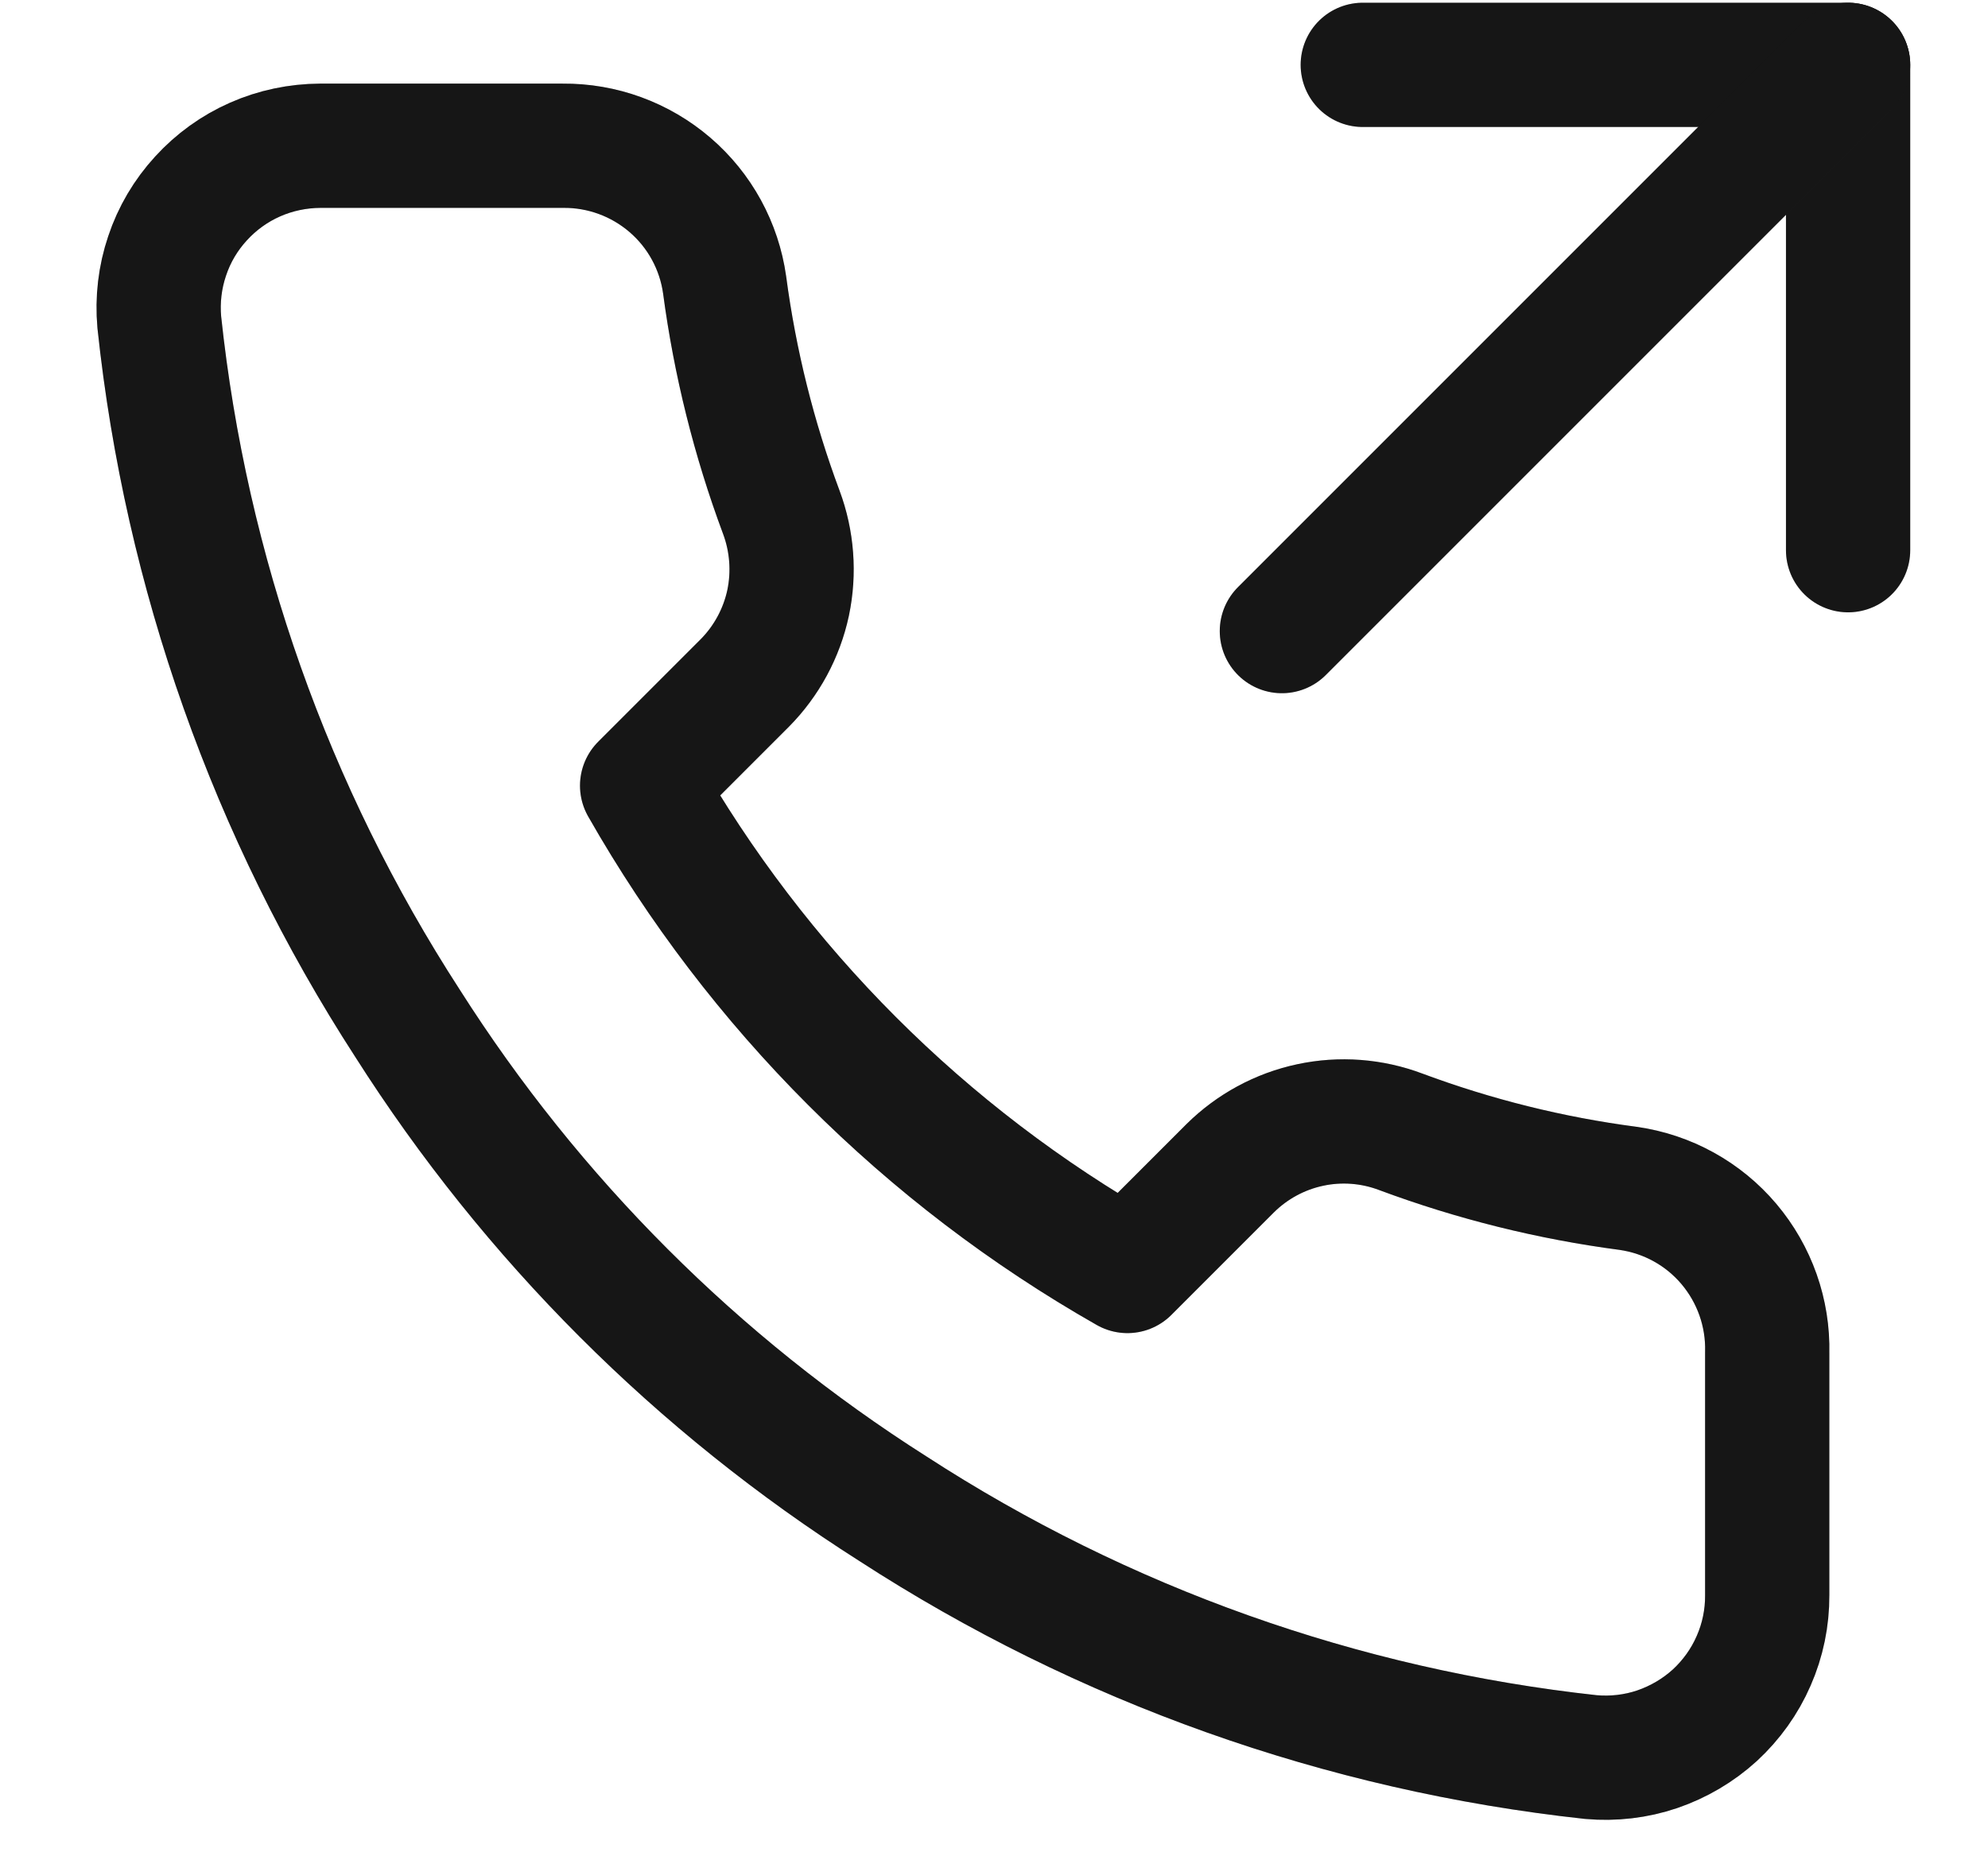 <svg width="16" height="15" viewBox="0 0 16 15" fill="none" xmlns="http://www.w3.org/2000/svg">
<g id="Group 1100">
<g id="Vector">
<path d="M14.874 4.428V0.522H10.968" stroke="#1B1B1B" stroke-linecap="round" stroke-linejoin="round"/>
<path d="M14.874 4.428V0.522H10.968" stroke="black" stroke-opacity="0.2" stroke-linecap="round" stroke-linejoin="round"/>
</g>
<g id="Vector_2">
<path d="M10.317 5.079L14.874 0.522" stroke="#1B1B1B" stroke-linecap="round" stroke-linejoin="round"/>
<path d="M10.317 5.079L14.874 0.522" stroke="black" stroke-opacity="0.2" stroke-linecap="round" stroke-linejoin="round"/>
</g>
<g id="Vector_3">
<path d="M14.223 10.886V12.839C14.224 13.02 14.187 13.2 14.114 13.366C14.042 13.532 13.935 13.681 13.802 13.804C13.668 13.926 13.51 14.019 13.338 14.078C13.167 14.136 12.985 14.157 12.804 14.141C10.801 13.923 8.877 13.239 7.186 12.142C5.613 11.143 4.28 9.809 3.28 8.236C2.18 6.538 1.496 4.605 1.282 2.593C1.266 2.413 1.287 2.231 1.345 2.06C1.402 1.888 1.495 1.731 1.617 1.598C1.739 1.464 1.887 1.357 2.053 1.284C2.218 1.211 2.397 1.174 2.577 1.173H4.53C4.846 1.17 5.152 1.282 5.392 1.488C5.632 1.694 5.788 1.98 5.832 2.293C5.915 2.918 6.068 3.532 6.288 4.122C6.375 4.355 6.394 4.609 6.343 4.852C6.291 5.095 6.17 5.319 5.995 5.496L5.168 6.323C6.095 7.952 7.444 9.302 9.074 10.229L9.901 9.402C10.078 9.227 10.301 9.106 10.545 9.054C10.788 9.002 11.041 9.021 11.274 9.109C11.865 9.329 12.479 9.482 13.104 9.564C13.42 9.609 13.709 9.768 13.915 10.012C14.121 10.256 14.231 10.567 14.223 10.886Z" stroke="#1B1B1B" stroke-linecap="round" stroke-linejoin="round"/>
<path d="M14.223 10.886V12.839C14.224 13.02 14.187 13.2 14.114 13.366C14.042 13.532 13.935 13.681 13.802 13.804C13.668 13.926 13.51 14.019 13.338 14.078C13.167 14.136 12.985 14.157 12.804 14.141C10.801 13.923 8.877 13.239 7.186 12.142C5.613 11.143 4.28 9.809 3.28 8.236C2.18 6.538 1.496 4.605 1.282 2.593C1.266 2.413 1.287 2.231 1.345 2.06C1.402 1.888 1.495 1.731 1.617 1.598C1.739 1.464 1.887 1.357 2.053 1.284C2.218 1.211 2.397 1.174 2.577 1.173H4.53C4.846 1.17 5.152 1.282 5.392 1.488C5.632 1.694 5.788 1.98 5.832 2.293C5.915 2.918 6.068 3.532 6.288 4.122C6.375 4.355 6.394 4.609 6.343 4.852C6.291 5.095 6.17 5.319 5.995 5.496L5.168 6.323C6.095 7.952 7.444 9.302 9.074 10.229L9.901 9.402C10.078 9.227 10.301 9.106 10.545 9.054C10.788 9.002 11.041 9.021 11.274 9.109C11.865 9.329 12.479 9.482 13.104 9.564C13.42 9.609 13.709 9.768 13.915 10.012C14.121 10.256 14.231 10.567 14.223 10.886Z" stroke="black" stroke-opacity="0.2" stroke-linecap="round" stroke-linejoin="round"/>
</g>
</g>
</svg>

